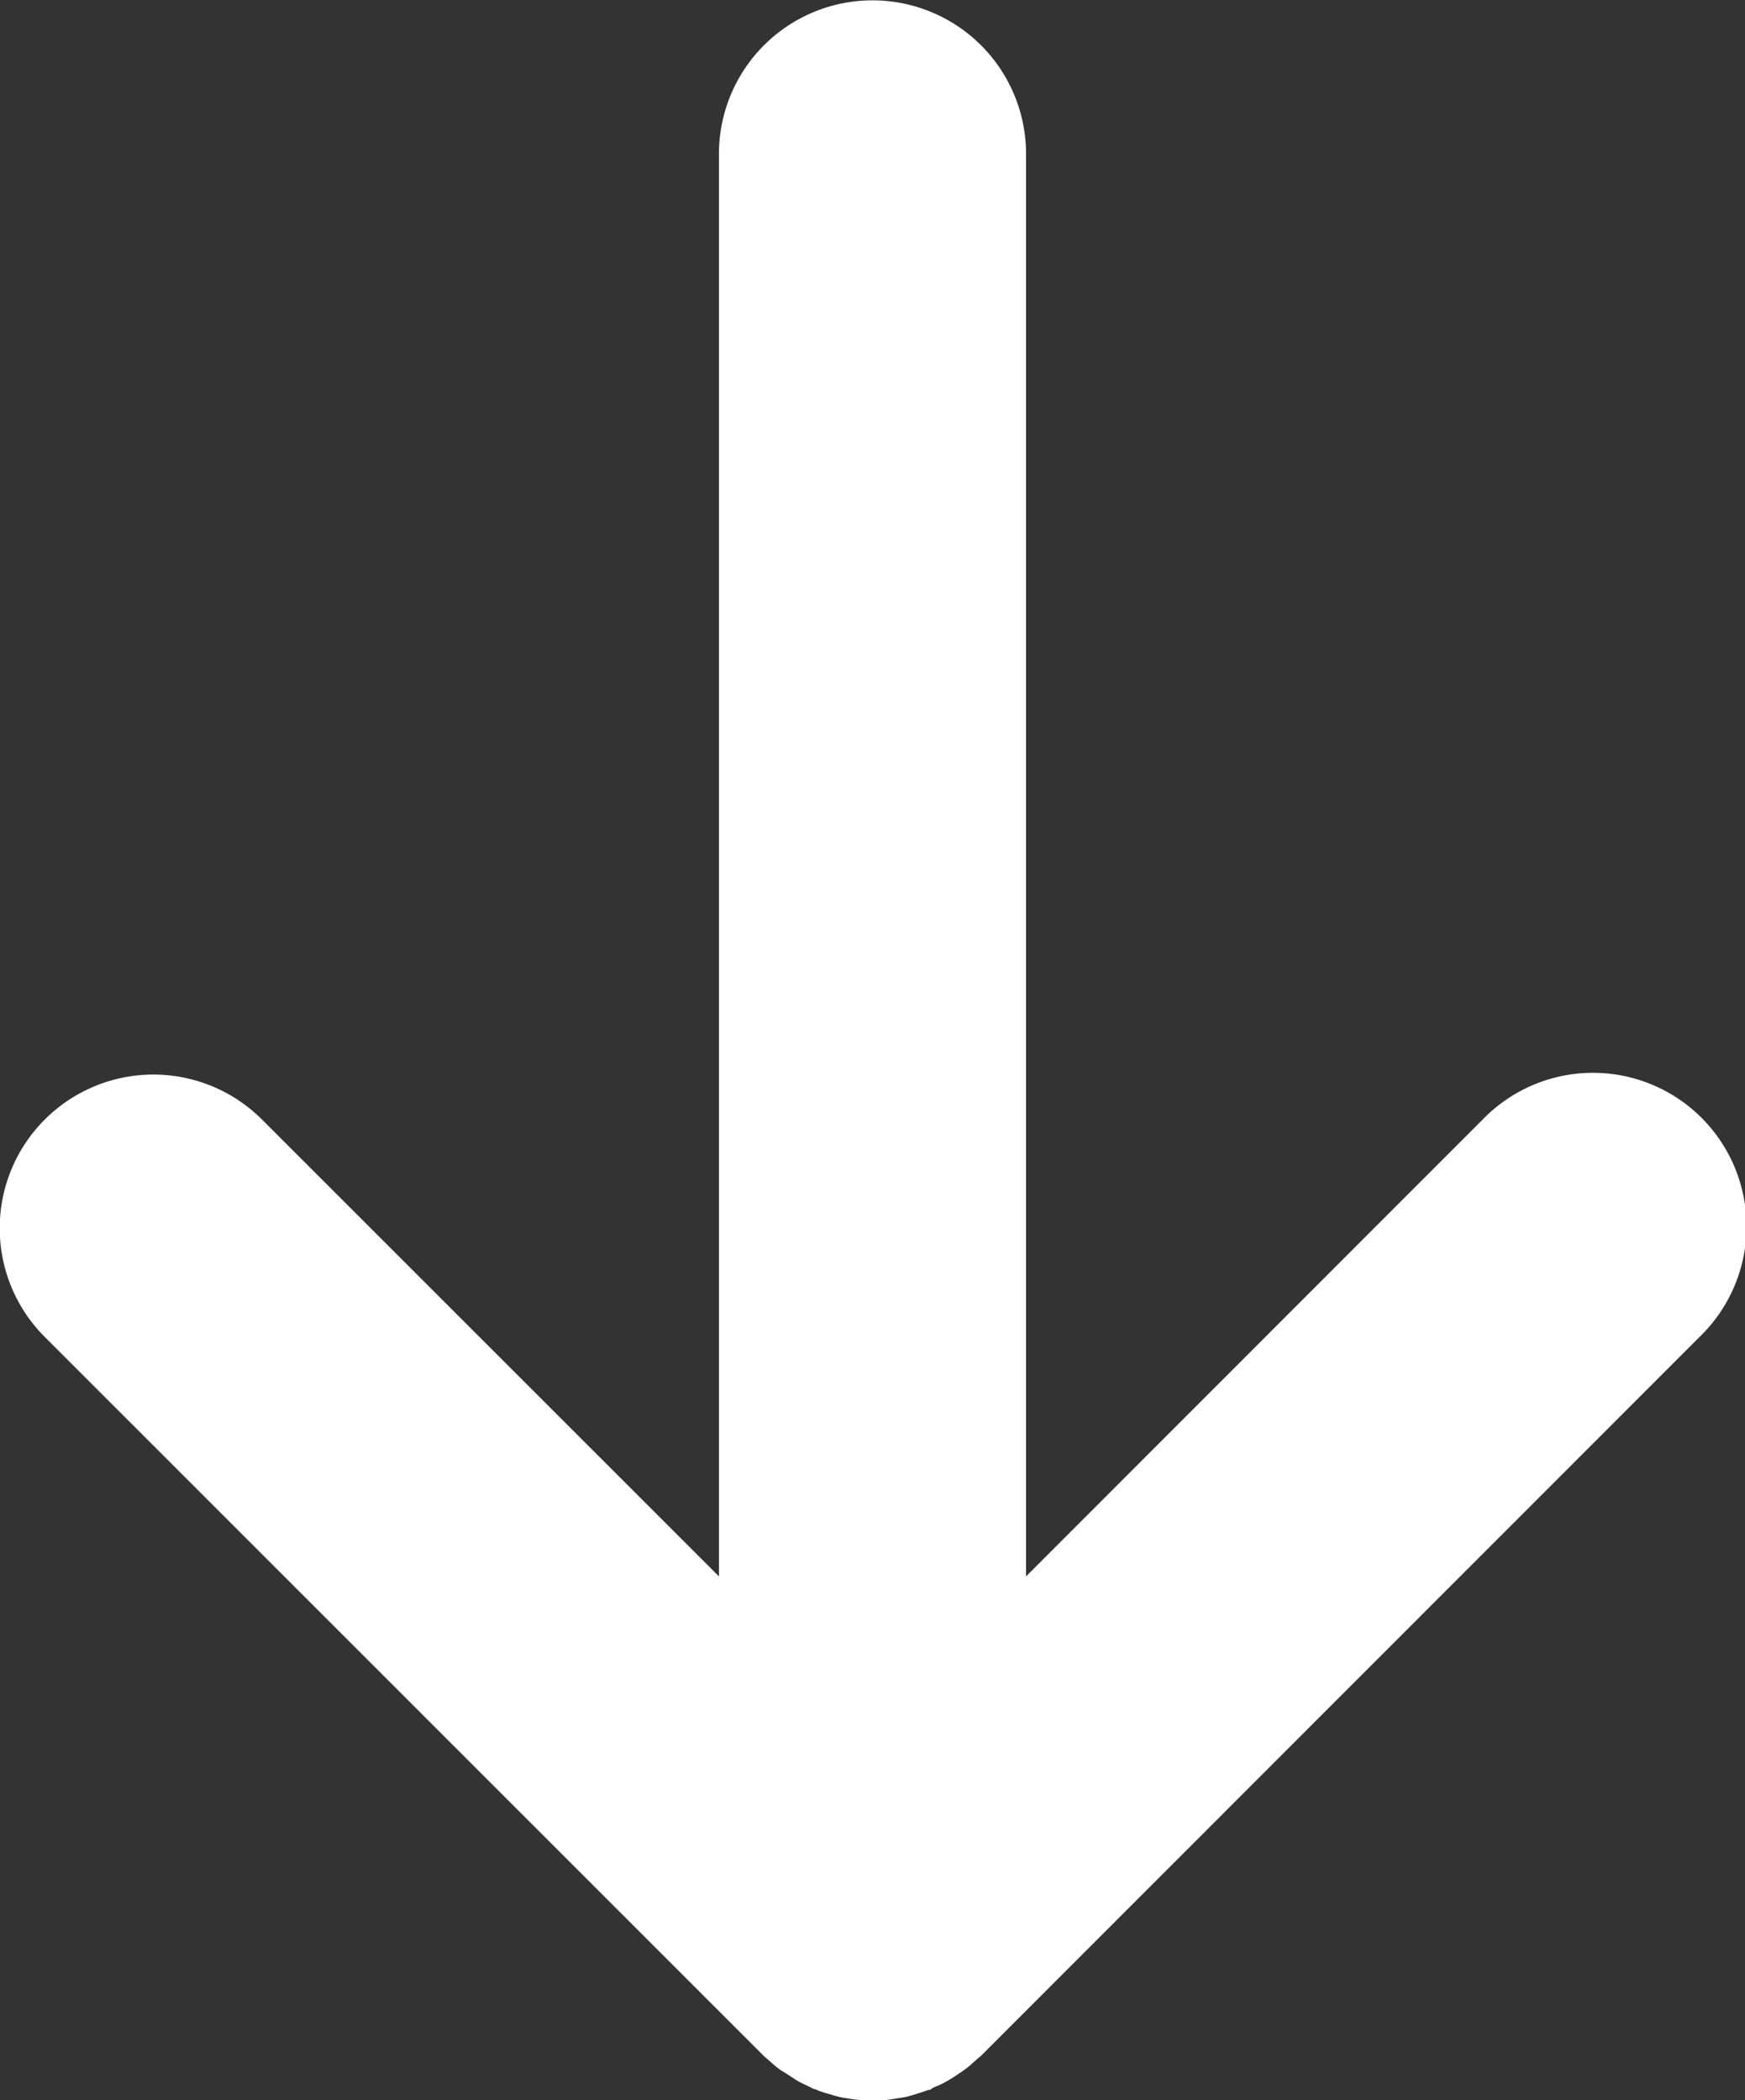 <svg xmlns="http://www.w3.org/2000/svg" width="10.114" height="12.17" viewBox="0 0 10.114 12.17"><rect x="0" y="0" width="10.114" height="12.17" fill="#333333" stroke="none"/><defs><style>.a{fill:#fff;}</style></defs><path class="a" d="M359.621,167.663c.012-.019.024-.037.036-.056s.022-.042.032-.063.012-.023.017-.035,0-.013.007-.019c.009-.023.016-.046.023-.07s.011-.038.016-.057.008-.046.012-.069.005-.039.007-.059,0-.047,0-.071,0-.038,0-.057-.005-.049-.009-.073-.005-.037-.009-.055-.012-.047-.02-.071-.011-.036-.018-.054,0-.017-.008-.025-.015-.028-.021-.042-.017-.036-.027-.053-.025-.042-.039-.062-.022-.032-.033-.047-.033-.039-.05-.058-.015-.018-.023-.027l-4.167-4.166a.89.89,0,1,0-1.259,1.258l2.648,2.647h-8.243a.89.89,0,0,0,0,1.78h8.243l-2.647,2.648a.89.89,0,0,0,1.259,1.26l4.167-4.168c.009-.009.016-.019.024-.028s.033-.036.048-.056S359.609,167.68,359.621,167.663Z" transform="translate(172.226 -347.601) rotate(90)"/></svg>